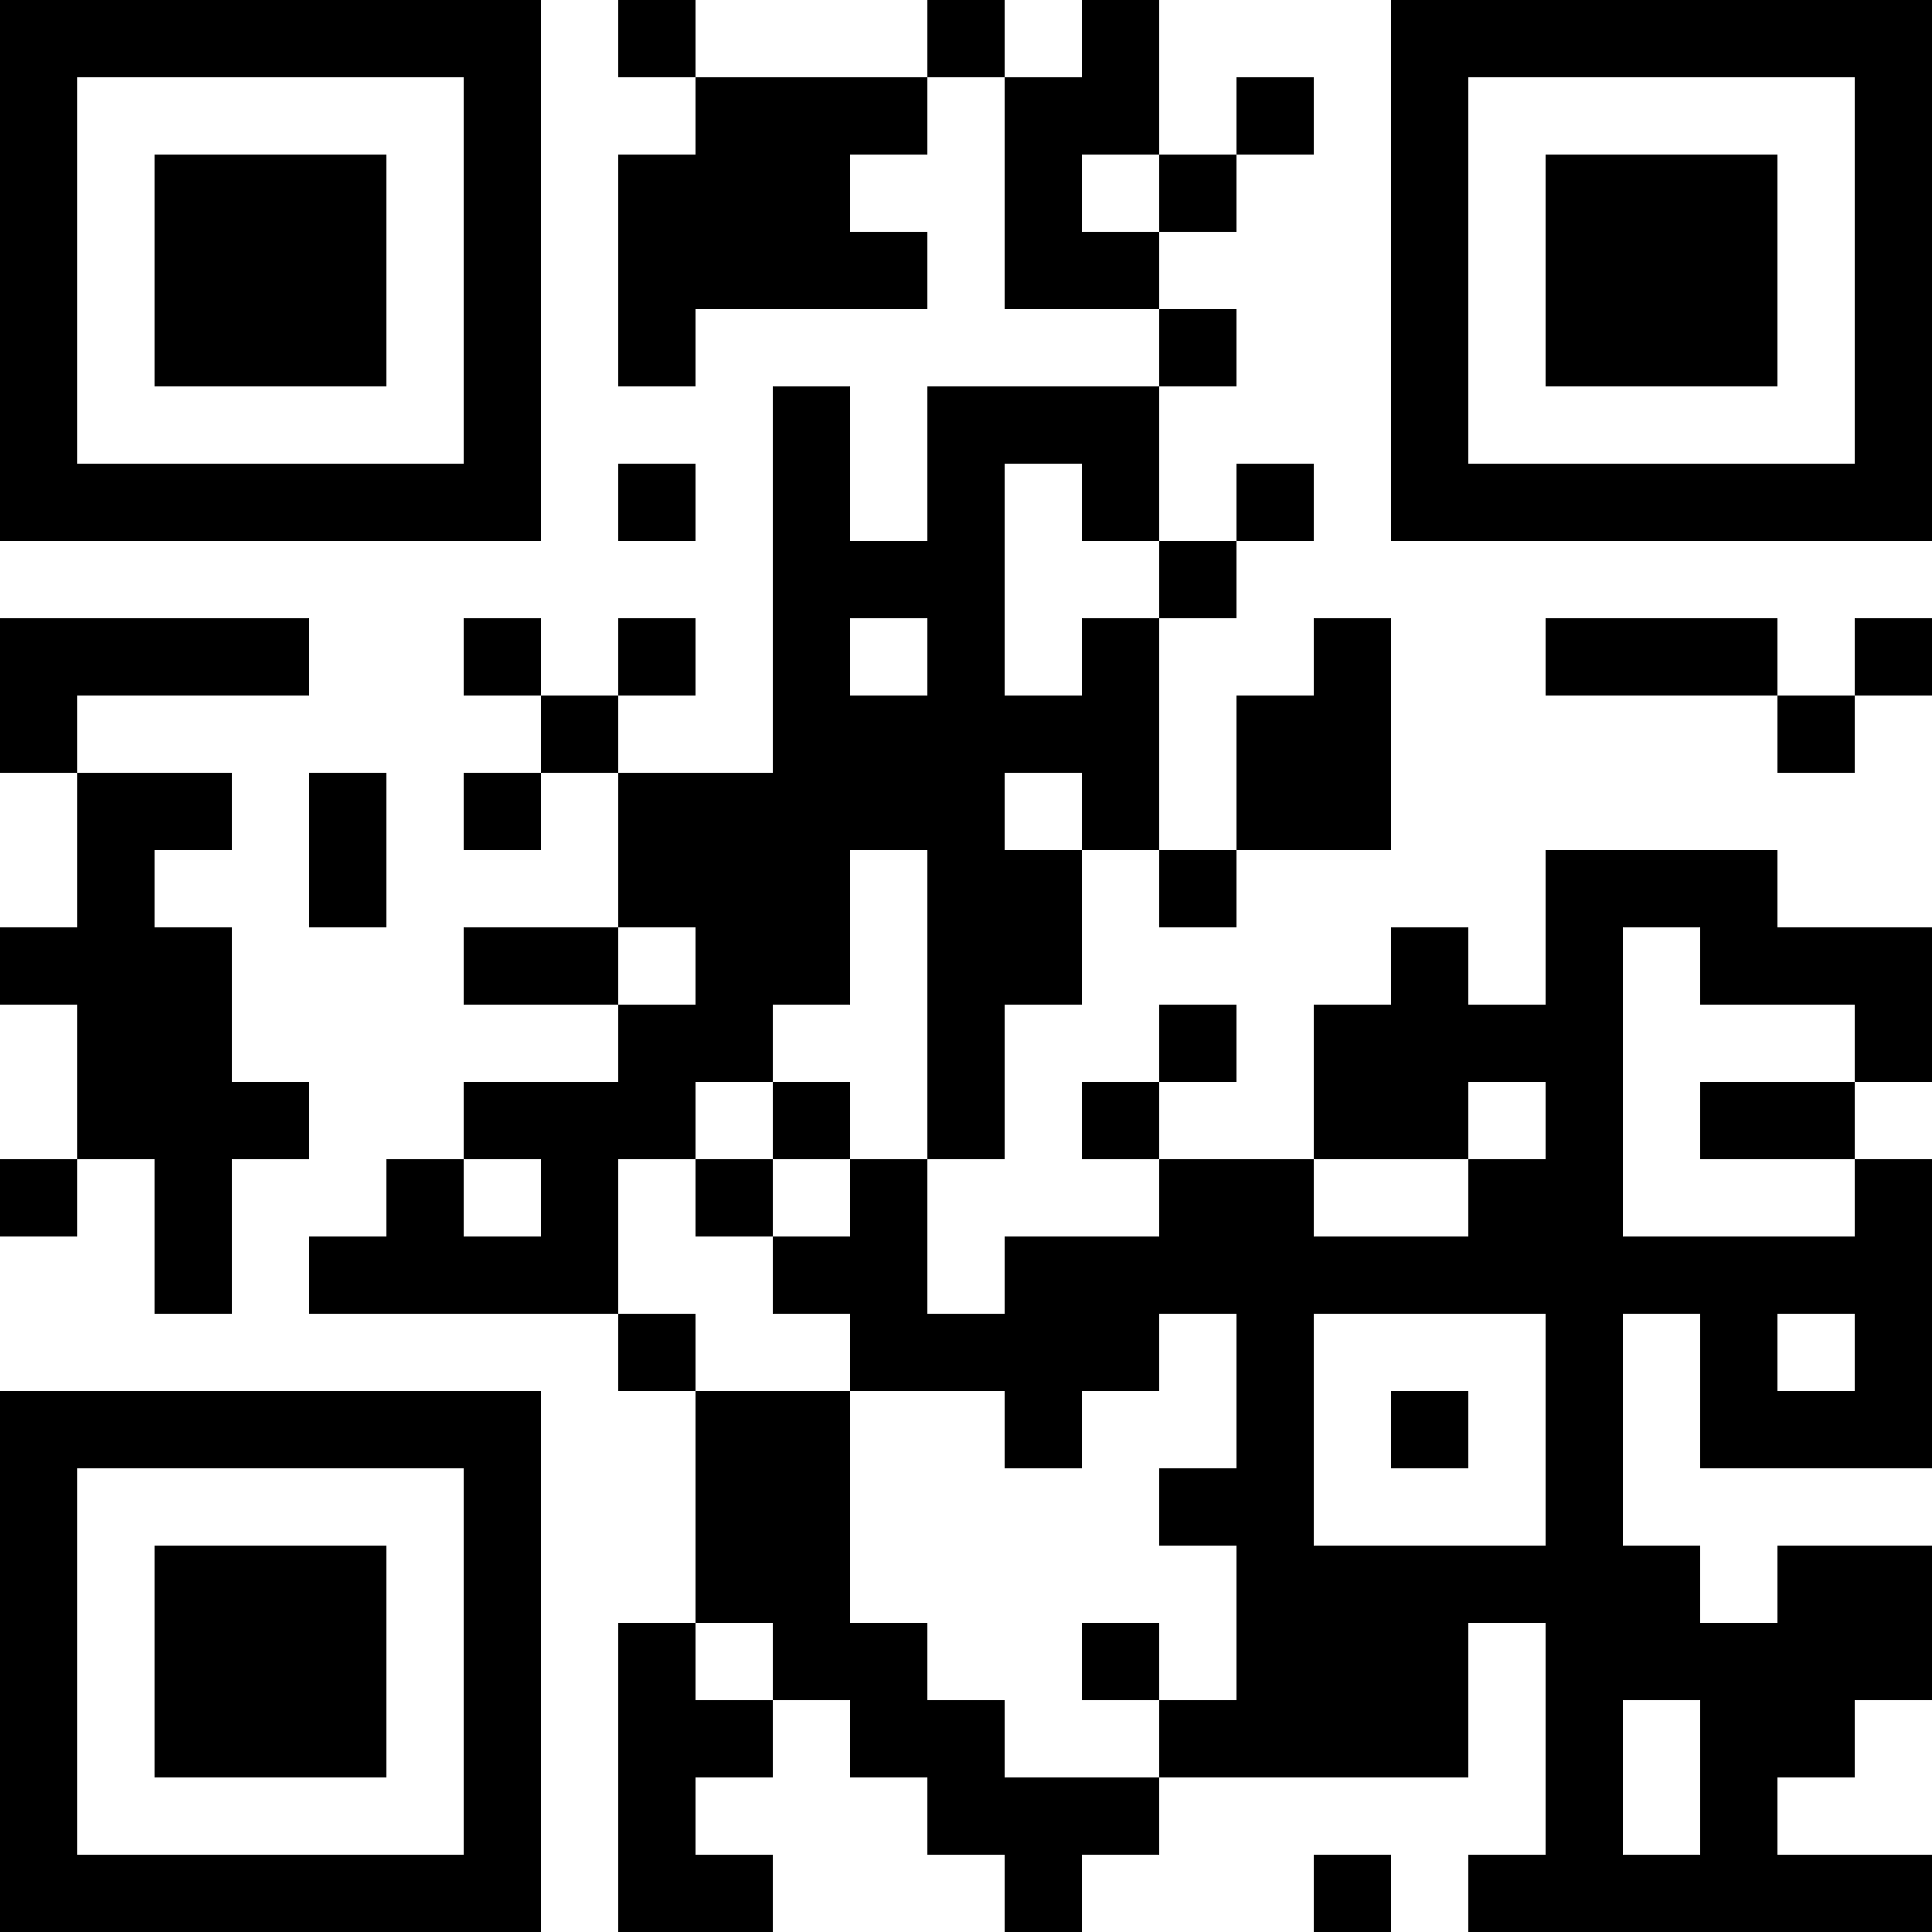 <?xml version="1.0" encoding="UTF-8"?>
<svg xmlns="http://www.w3.org/2000/svg" version="1.1" width="1000" height="1000" viewBox="0 0 1000 1000"><rect x="0" y="0" width="1000" height="1000" fill="#ffffff"/><g transform="scale(40)"><g transform="translate(0,0)"><path fill-rule="evenodd" d="M8 0L8 1L9 1L9 2L8 2L8 5L9 5L9 4L12 4L12 3L11 3L11 2L12 2L12 1L13 1L13 4L15 4L15 5L12 5L12 7L11 7L11 5L10 5L10 10L8 10L8 9L9 9L9 8L8 8L8 9L7 9L7 8L6 8L6 9L7 9L7 10L6 10L6 11L7 11L7 10L8 10L8 12L6 12L6 13L8 13L8 14L6 14L6 15L5 15L5 16L4 16L4 17L8 17L8 18L9 18L9 21L8 21L8 25L10 25L10 24L9 24L9 23L10 23L10 22L11 22L11 23L12 23L12 24L13 24L13 25L14 25L14 24L15 24L15 23L19 23L19 21L20 21L20 24L19 24L19 25L25 25L25 24L23 24L23 23L24 23L24 22L25 22L25 20L23 20L23 21L22 21L22 20L21 20L21 17L22 17L22 19L25 19L25 15L24 15L24 14L25 14L25 12L23 12L23 11L20 11L20 13L19 13L19 12L18 12L18 13L17 13L17 15L15 15L15 14L16 14L16 13L15 13L15 14L14 14L14 15L15 15L15 16L13 16L13 17L12 17L12 15L13 15L13 13L14 13L14 11L15 11L15 12L16 12L16 11L18 11L18 8L17 8L17 9L16 9L16 11L15 11L15 8L16 8L16 7L17 7L17 6L16 6L16 7L15 7L15 5L16 5L16 4L15 4L15 3L16 3L16 2L17 2L17 1L16 1L16 2L15 2L15 0L14 0L14 1L13 1L13 0L12 0L12 1L9 1L9 0ZM14 2L14 3L15 3L15 2ZM8 6L8 7L9 7L9 6ZM13 6L13 9L14 9L14 8L15 8L15 7L14 7L14 6ZM0 8L0 10L1 10L1 12L0 12L0 13L1 13L1 15L0 15L0 16L1 16L1 15L2 15L2 17L3 17L3 15L4 15L4 14L3 14L3 12L2 12L2 11L3 11L3 10L1 10L1 9L4 9L4 8ZM11 8L11 9L12 9L12 8ZM20 8L20 9L23 9L23 10L24 10L24 9L25 9L25 8L24 8L24 9L23 9L23 8ZM4 10L4 12L5 12L5 10ZM13 10L13 11L14 11L14 10ZM11 11L11 13L10 13L10 14L9 14L9 15L8 15L8 17L9 17L9 18L11 18L11 21L12 21L12 22L13 22L13 23L15 23L15 22L16 22L16 20L15 20L15 19L16 19L16 17L15 17L15 18L14 18L14 19L13 19L13 18L11 18L11 17L10 17L10 16L11 16L11 15L12 15L12 11ZM8 12L8 13L9 13L9 12ZM21 12L21 16L24 16L24 15L22 15L22 14L24 14L24 13L22 13L22 12ZM10 14L10 15L9 15L9 16L10 16L10 15L11 15L11 14ZM19 14L19 15L17 15L17 16L19 16L19 15L20 15L20 14ZM6 15L6 16L7 16L7 15ZM17 17L17 20L20 20L20 17ZM23 17L23 18L24 18L24 17ZM18 18L18 19L19 19L19 18ZM9 21L9 22L10 22L10 21ZM14 21L14 22L15 22L15 21ZM21 22L21 24L22 24L22 22ZM17 24L17 25L18 25L18 24ZM0 0L0 7L7 7L7 0ZM1 1L1 6L6 6L6 1ZM2 2L2 5L5 5L5 2ZM18 0L18 7L25 7L25 0ZM19 1L19 6L24 6L24 1ZM20 2L20 5L23 5L23 2ZM0 18L0 25L7 25L7 18ZM1 19L1 24L6 24L6 19ZM2 20L2 23L5 23L5 20Z" fill="#000000"/></g></g></svg>
